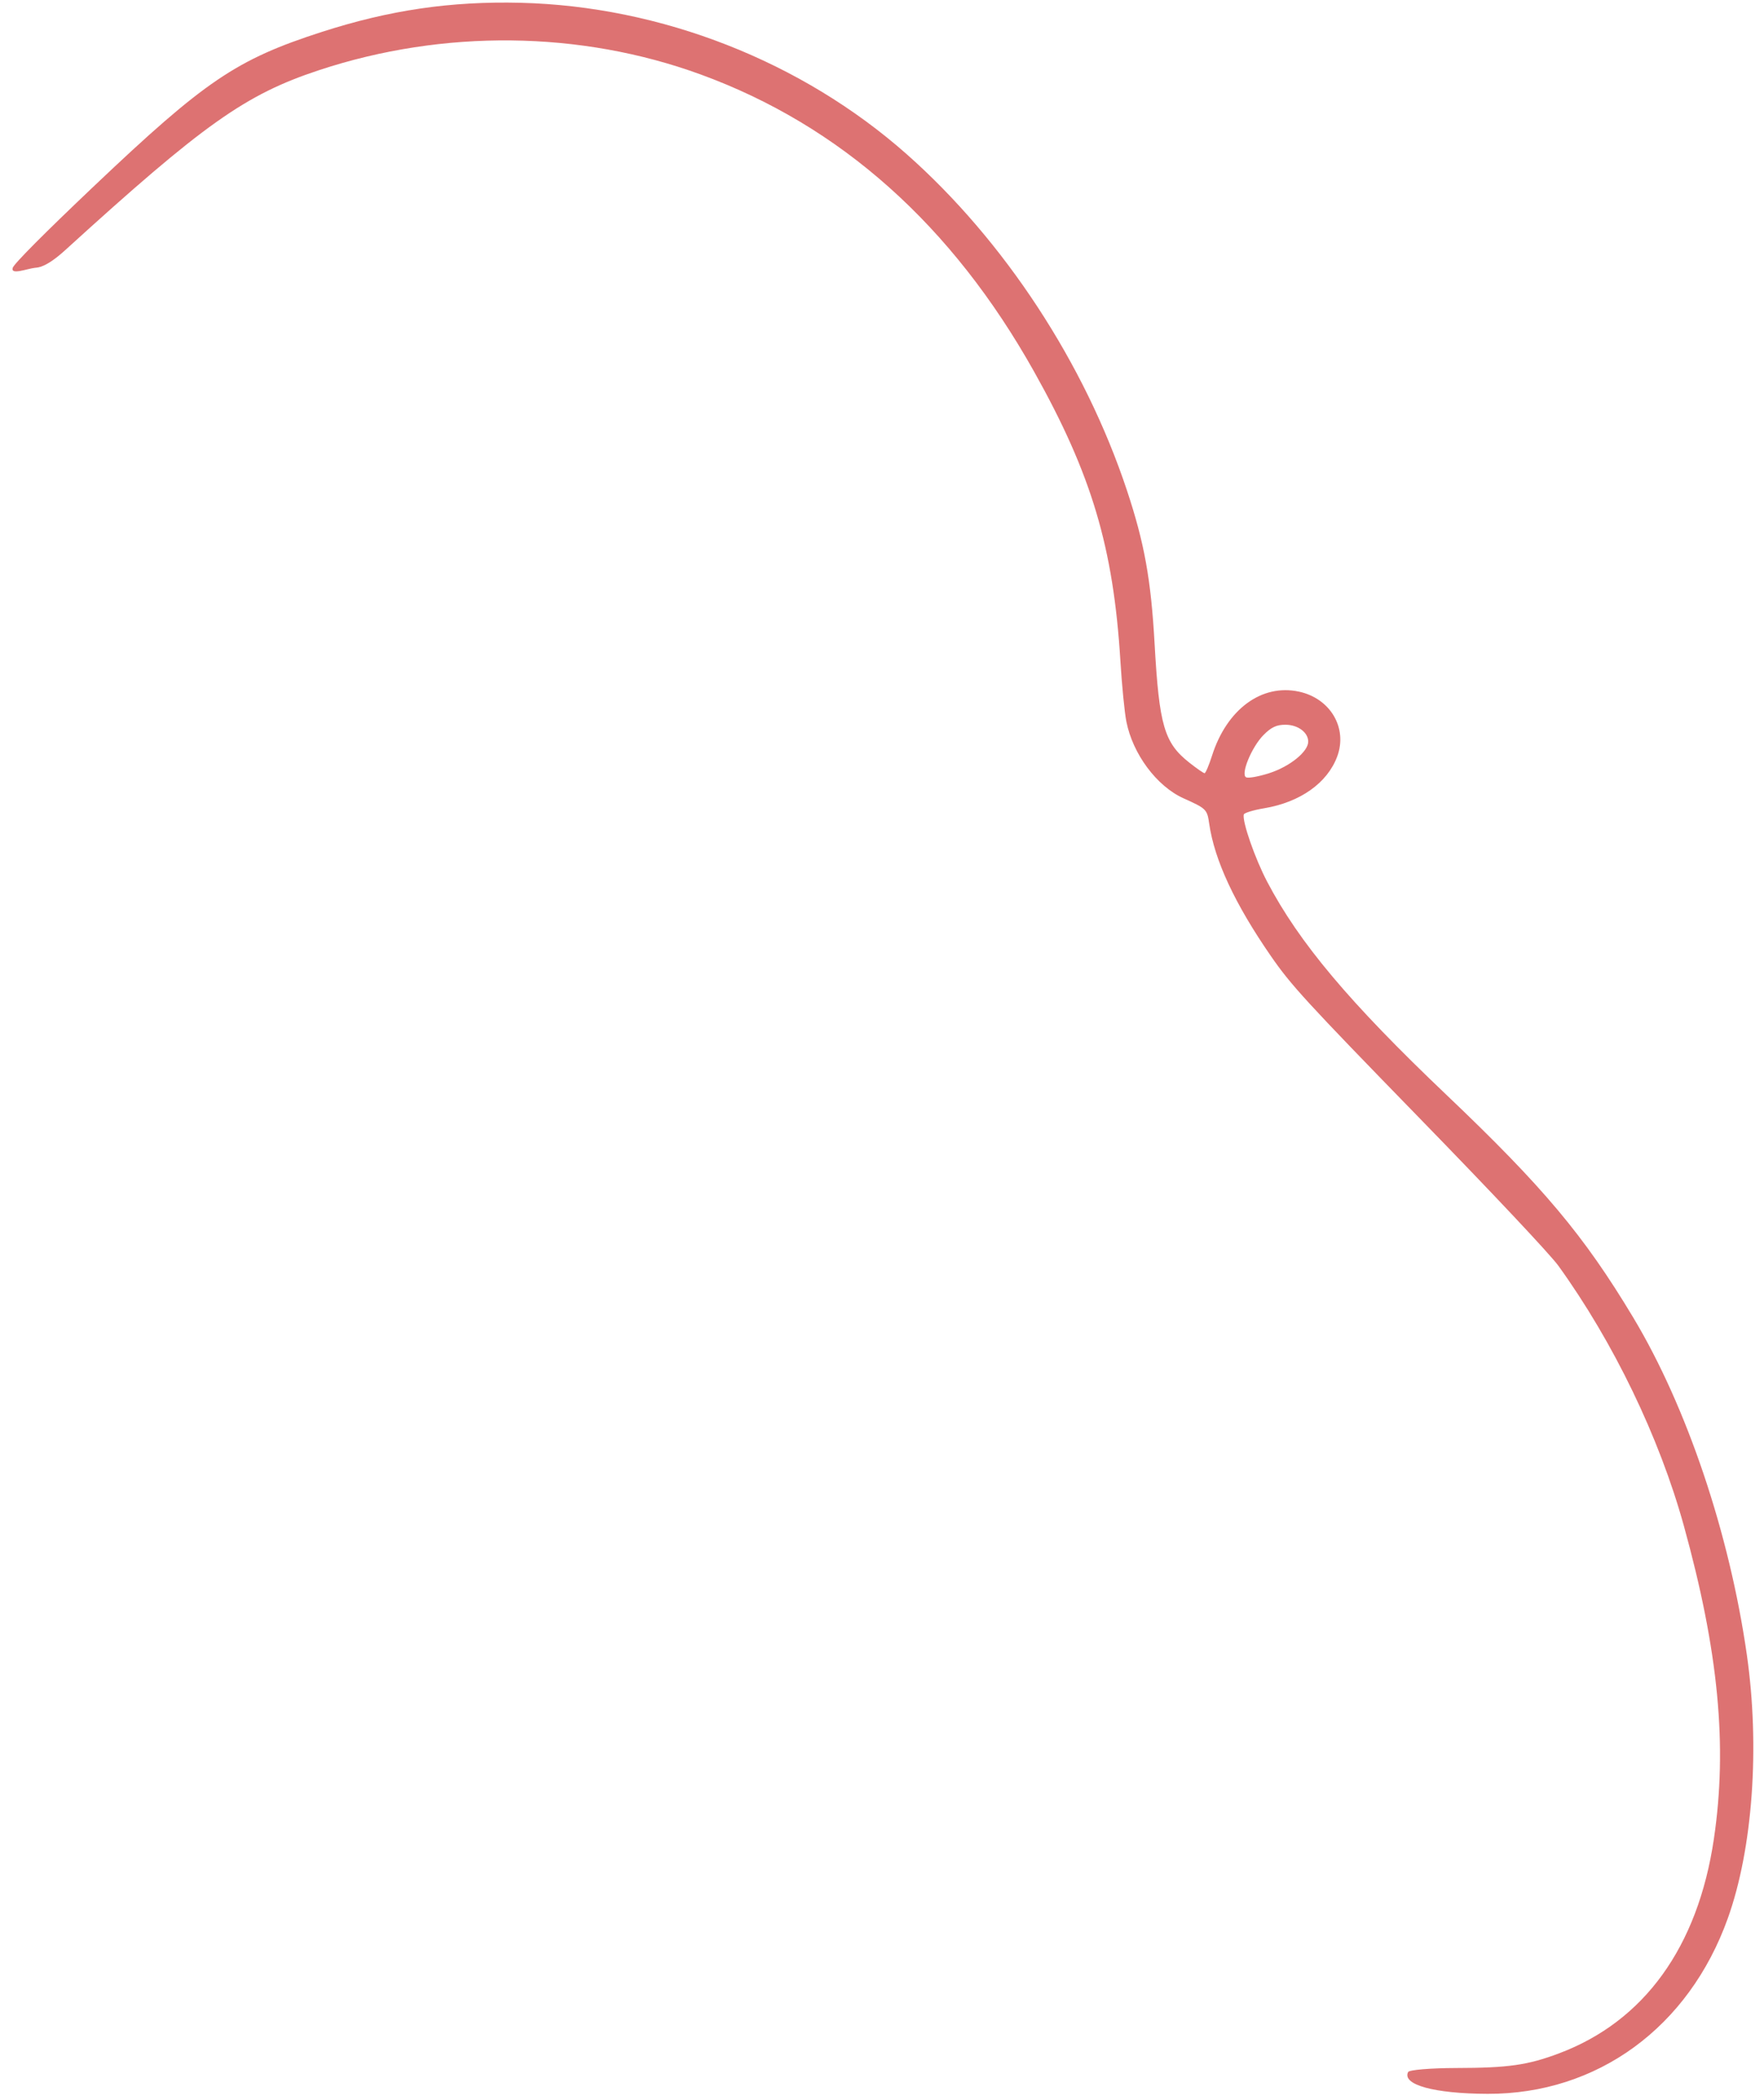 <?xml version="1.0" encoding="UTF-8"?> <svg xmlns="http://www.w3.org/2000/svg" width="126" height="150" viewBox="0 0 126 150" fill="none"><path fill-rule="evenodd" clip-rule="evenodd" d="M64.755 11.005C57.26 4.376 47.222 0.443 37.18 0.199C32.191 0.079 27.817 0.72 22.982 2.282C16.879 4.252 14.659 5.756 6.701 13.305C3.167 16.659 0.996 18.842 0.908 19.131C0.747 19.666 1.945 19.188 2.501 19.128C2.712 19.106 3.28 19.119 4.648 17.875C14.555 8.855 17.515 6.755 22.781 5.014C31.673 2.074 41.459 2.183 50.048 5.319C60.026 8.963 68.005 16.078 73.878 26.568C77.976 33.889 79.531 39.108 80.028 47.202C80.134 48.942 80.326 50.892 80.454 51.536C80.914 53.861 82.624 56.157 84.535 57.017C86.165 57.75 86.224 57.807 86.369 58.816C86.743 61.427 88.199 64.556 90.777 68.285C92.215 70.366 93.272 71.519 101.348 79.815C106.632 85.242 110.731 89.6 111.319 90.415C115.254 95.874 118.521 102.644 120.273 108.97C122.753 117.93 123.403 124.7 122.421 131.338C121.277 139.071 117.442 144.378 111.344 146.665C109.116 147.501 107.732 147.698 104.022 147.705C102.206 147.709 100.657 147.838 100.58 147.991C100.127 148.899 102.445 149.537 106.247 149.55C114.09 149.579 120.627 144.805 123.417 137.01C125.194 132.047 125.718 124.782 124.774 118.187C123.533 109.515 120.486 100.473 116.653 94.091C113.139 88.241 110.24 84.786 103.31 78.192C96.395 71.612 92.794 67.33 90.508 62.969C89.64 61.313 88.723 58.676 88.841 58.175C88.868 58.06 89.528 57.859 90.309 57.728C92.868 57.298 94.806 55.926 95.511 54.043C96.276 52.001 95.029 49.881 92.778 49.398C90.116 48.828 87.631 50.658 86.575 53.968C86.354 54.66 86.114 55.226 86.041 55.225C85.968 55.226 85.478 54.886 84.951 54.47C83.161 53.059 82.799 51.822 82.472 45.989C82.214 41.388 81.743 38.778 80.493 35.017C77.476 25.938 71.733 17.176 64.755 11.005ZM93.444 52.97C93.445 53.685 92.134 54.747 90.666 55.221C89.906 55.466 89.159 55.6 89.006 55.517C88.601 55.3 89.404 53.353 90.254 52.495C90.801 51.942 91.182 51.763 91.812 51.764C92.707 51.765 93.443 52.309 93.444 52.97Z" fill="#DD7272"></path></svg> 